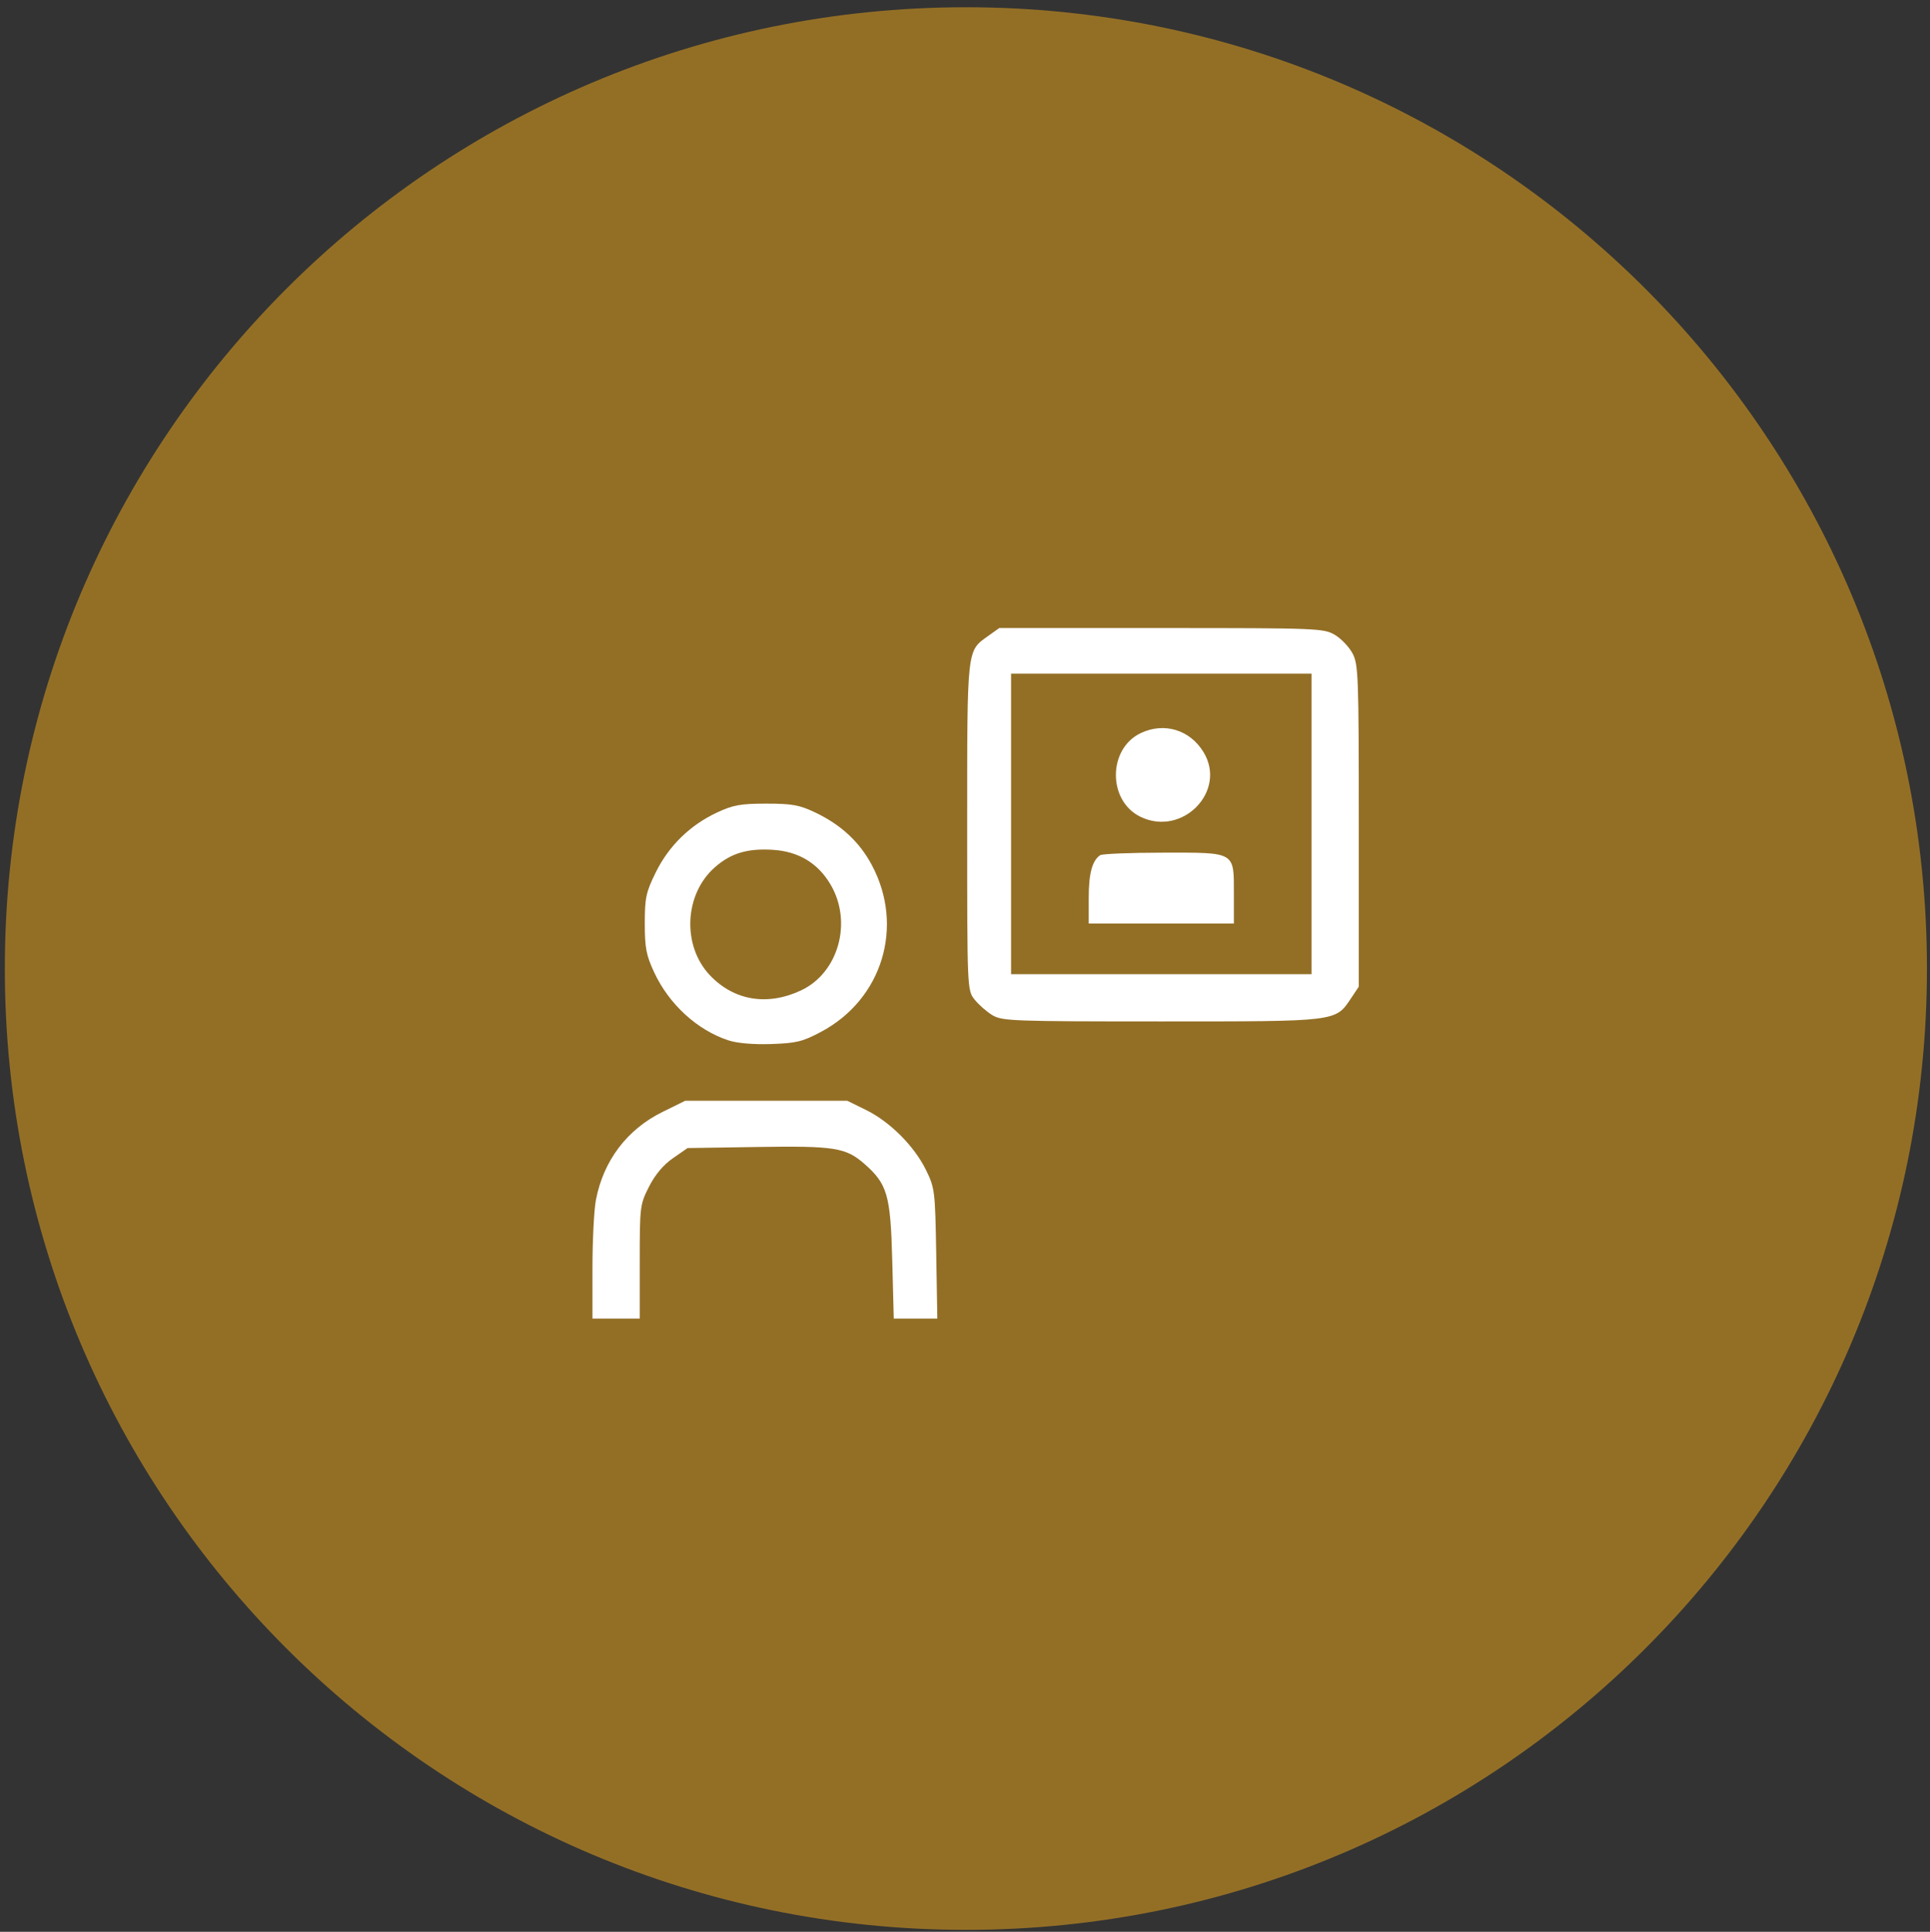 <?xml version="1.0" encoding="UTF-8" standalone="no"?>
<!-- Created with Inkscape (http://www.inkscape.org/) -->

<svg
   width="210.736mm"
   height="210.881mm"
   viewBox="0 0 210.736 210.881"
   version="1.1"
   id="svg1"
   xml:space="preserve"
   inkscape:version="1.4 (86a8ad7, 2024-10-11)"
   sodipodi:docname="golden_nick.svg"
   xmlns:inkscape="http://www.inkscape.org/namespaces/inkscape"
   xmlns:sodipodi="http://sodipodi.sourceforge.net/DTD/sodipodi-0.dtd"
   xmlns="http://www.w3.org/2000/svg"
   xmlns:svg="http://www.w3.org/2000/svg"><rect x="0" y="0" width="210.736" height="210.881" fill="#333333" stroke="none"/><sodipodi:namedview
     id="namedview1"
     pagecolor="#ffffff"
     bordercolor="#000000"
     borderopacity="0.25"
     inkscape:showpageshadow="2"
     inkscape:pageopacity="0.0"
     inkscape:pagecheckerboard="0"
     inkscape:deskcolor="#d1d1d1"
     inkscape:document-units="mm"
     inkscape:zoom="0.71891835"
     inkscape:cx="399.90633"
     inkscape:cy="401.29731"
     inkscape:window-width="1920"
     inkscape:window-height="1009"
     inkscape:window-x="1912"
     inkscape:window-y="-8"
     inkscape:window-maximized="1"
     inkscape:current-layer="layer4" /><defs
     id="defs1"><style
       id="style1">.cls-1{fill:#936f26;}</style><style
       id="style1-5">.cls-1{fill:#936f26;}</style><style
       id="style1-52">.cls-1{fill:none;}</style></defs><g
     inkscape:label="Layer 1"
     inkscape:groupmode="layer"
     id="layer1"
     transform="translate(0.736,-42.323)"
     style="display:inline"><path
       class="cls-1"
       d="m 104.739,43.114 c -57.964,0 -104.948,46.981 -104.948,104.941 0,57.96 46.984,104.94 104.948,104.94 57.964,0 104.928,-46.981 104.928,-104.94 0,-57.96 -46.984,-104.941 -104.928,-104.941 m -0.06,106.464 -34.956,-26.942 h 69.991 z m 40.495,20.731 -28.013,-23.263 28.013,-21.502 z m -80.892,0.037 v -44.825 l 28.27,21.779 -28.27,23.026 z m 40.377,-13.689 7.933,-6.112 27.617,22.927 H 69.347 l 27.775,-22.63 z"
       id="path1"
       style="display:inline;fill:#936f26;fill-opacity:1;stroke-width:1.978"
       inkscape:label="배경" /><rect
       style="display:inline;fill:#936f26;fill-opacity:1;stroke-width:0.265"
       id="rect1"
       width="114.825"
       height="81.335"
       x="46.74"
       y="109.673"
       sodipodi:insensitive="true"
       inkscape:label="메일가리기" /><g
       style="display:none;fill:none"
       id="g1"
       transform="matrix(5.816,0,0,5.816,58.254,100.421)"
       inkscape:label="유저"><path
         d="M 8,7 C 9.657,7 11,5.657 11,4 11,2.343 9.657,1 8,1 6.343,1 5,2.343 5,4 5,5.657 6.343,7 8,7 Z"
         fill="#000000"
         id="path1-1"
         style="display:inline"
         inkscape:label="검정색원" /><path
         d="M 14,12 C 14,10.343 12.657,9 11,9 H 5 C 3.343,9 2,10.343 2,12 v 3 h 12 z"
         fill="#000000"
         id="path2"
         style="display:inline;fill:#ffffff"
         inkscape:label="흰색박스" /><g
         inkscape:groupmode="layer"
         id="layer2"
         inkscape:label="Layer 2"
         style="display:inline"
         transform="matrix(0.172,0,0,0.172,-10.143,-9.989)"><path
           style="display:inline;fill:#ffffff;fill-opacity:1;stroke-width:1.391"
           d="m 378.711,369.46 c -22.911,-7.537 -40.002,-27.676 -44.256,-52.149 -4.779,-27.493 10.654,-56.067 37.055,-68.605 9.373,-4.451 12.516,-5.229 23.21,-5.74 15.343,-0.734 27.019,2.139 38.262,9.411 24.541,15.875 35.913,44.268 28.75,71.776 -4.544,17.45 -18.275,33.792 -35.349,42.07 -9.74,4.722 -11.514,5.109 -25.086,5.472 -11.365,0.304 -16.376,-0.192 -22.587,-2.236 z"
           id="path4"
           transform="scale(0.265)"
           inkscape:label="흰색원" /></g></g><g
       inkscape:groupmode="layer"
       id="layer3"
       inkscape:label="핸드폰"
       transform="translate(-0.736,42.323)"
       style="display:none"><g
         style="display:inline;fill:none"
         id="g5"
         transform="matrix(4.027,0,0,4.027,56.035,58.498)"><path
           d="M 19,17.5 V 6.5 C 19.063,5.374 18.677,4.268 17.928,3.425 17.178,2.582 16.126,2.07 15,2 H 9 C 7.874,2.07 6.821,2.582 6.072,3.425 5.322,4.268 4.937,5.374 5,6.5 v 11 c -0.063,1.126 0.322,2.232 1.072,3.075 0.749,0.843 1.802,1.355 2.928,1.425 h 6 c 1.126,-0.07 2.179,-0.582 2.928,-1.425 0.75,-0.843 1.135,-1.948 1.072,-3.075 z"
           stroke="#000000"
           stroke-width="1.5"
           stroke-linecap="round"
           stroke-linejoin="round"
           id="path1-7"
           style="display:none"
           inkscape:label="배경박스" /><path
           d="M 14,5 H 10"
           stroke="#000000"
           stroke-width="1.5"
           stroke-linecap="round"
           stroke-linejoin="round"
           id="path2-1"
           style="display:none"
           inkscape:label="윗선" /><path
           style="display:inline;fill:#ffffff;fill-opacity:1;stroke-width:1.391"
           d="m 338.008,565.331 c -28.93,-6.7 -51.048,-27.771 -58.487,-55.719 -3.056,-11.483 -2.959,-200.105 0.109,-211.884 5.003,-19.207 19.848,-38.358 36.466,-47.043 17.679,-9.239 18.606,-9.349 78.601,-9.349 h 54.098 l 10.438,3.504 c 13.409,4.501 22.916,10.656 32.477,21.026 8.432,9.145 14.412,19.866 17.453,31.292 3.057,11.484 2.959,201.494 -0.109,213.275 -6.233,23.932 -24.835,43.712 -49.336,52.463 -8.81,3.147 -10.412,3.236 -62.594,3.477 -29.454,0.136 -56.056,-0.332 -59.117,-1.041 z m 121.982,-26.013 c 11.456,-5.642 21.902,-16.635 26.407,-27.791 l 3.228,-7.993 V 403.384 303.233 l -4.416,-9.321 c -5.618,-11.858 -14.744,-20.985 -26.602,-26.602 l -9.321,-4.416 h -54.944 -54.944 l -9.041,4.308 c -15.051,7.172 -25.839,19.992 -30.01,35.663 -3.024,11.358 -2.885,190.358 0.156,202.035 4.482,17.207 15.243,29.27 32.486,36.417 7.766,3.219 8.036,3.231 62.776,2.894 l 54.976,-0.339 z"
           id="path5"
           transform="matrix(0.066,0,0,0.066,-13.914,-14.525)"
           inkscape:label="배경박스_화이트" /><path
           style="display:inline;fill:#ffffff;fill-opacity:1;stroke-width:1.391"
           d="m 357.341,304.856 c -4.666,-4.014 -4.942,-11.068 -0.603,-15.407 2.794,-2.794 4.263,-2.907 37.604,-2.907 32.859,0 34.842,0.147 37.43,2.782 1.503,1.53 3.149,4.488 3.658,6.572 0.746,3.055 0.109,4.606 -3.283,7.998 l -4.208,4.208 h -33.413 c -32.999,0 -33.46,-0.04 -37.186,-3.246 z"
           id="path6"
           transform="matrix(0.066,0,0,0.066,-13.914,-14.525)"
           inkscape:label="윈선_화이트" /></g></g><g
       inkscape:groupmode="layer"
       id="layer4"
       inkscape:label="닉네임"
       transform="translate(-0.736,42.323)"><g
         style="display:none;fill:#000000"
         id="g6"
         transform="matrix(2.704,0,0,2.704,61.829,62.83)"><path
           d="m 22,11 h 4 a 1,1 0 0 1 1,1 v 2 h -6 v -2 a 1,1 0 0 1 1,-1 z"
           id="path1-76"
           inkscape:label="몸통" /><circle
           cx="24"
           cy="8"
           r="2"
           id="circle1"
           style="display:inline"
           inkscape:label="원" /><path
           d="M 30,18 H 18 A 2.002,2.002 0 0 1 16,16 V 4 a 2.002,2.002 0 0 1 2,-2 h 12 a 2.002,2.002 0 0 1 2,2 v 12 a 2.003,2.003 0 0 1 -2,2 z M 18,4 V 16 H 30.001 L 30,4 Z"
           id="path2-14"
           style="display:inline"
           inkscape:label="테두리" /><path
           d="M 15,30 H 13 V 26 A 2.946,2.946 0 0 0 10,23 H 6 a 2.946,2.946 0 0 0 -3,3 v 4 H 1 v -4 a 4.951,4.951 0 0 1 5,-5 h 4 a 4.951,4.951 0 0 1 5,5 z"
           id="path3"
           inkscape:label="몸통" /><path
           d="m 8,11 a 3,3 0 0 1 0,6 3,3 0 0 1 0,-6 M 8,9 A 5,5 0 0 0 8,19 5,5 0 0 0 8,9 Z"
           id="path4-2"
           style="display:inline"
           inkscape:label="원" /><rect
           id="_Transparent_Rectangle_"
           data-name="&lt;Transparent Rectangle&gt;"
           class="cls-1"
           width="32"
           height="32"
           x="0"
           y="0"
           style="display:inline" /></g><path
         style="fill:#ffffff;fill-opacity:1;stroke-width:1.391"
         d="m 300.207,428.585 c -12.874,-4.202 -24.484,-14.808 -30.634,-27.983 -3.311,-7.092 -3.895,-10.127 -3.894,-20.203 0.002,-10.563 0.495,-12.859 4.521,-21.035 5.357,-10.882 14.089,-19.43 25.14,-24.61 6.715,-3.148 9.764,-3.701 20.413,-3.701 10.643,0 13.665,0.547 20.169,3.652 10.666,5.091 18.228,12.126 23.335,21.707 13.433,25.204 4.323,55.143 -20.875,68.601 -7.607,4.063 -10.227,4.708 -20.542,5.063 -7.302,0.251 -14.045,-0.319 -17.632,-1.49 z m 29.928,-20.637 c 15.364,-7.248 21.17,-28.07 12.128,-43.497 -5.194,-8.862 -13.181,-13.697 -23.739,-14.369 -10.555,-0.672 -17.34,1.362 -23.975,7.187 -12.634,11.093 -13.598,32.314 -2.023,44.5 9.945,10.47 23.716,12.733 37.608,6.18 z"
         id="path8"
         transform="scale(0.265)"
         inkscape:label="원" /><path
         style="fill:#ffffff;fill-opacity:1;stroke-width:1.391"
         d="m 244.117,522.502 c 0,-11.371 0.635,-24.025 1.412,-28.119 3.081,-16.248 12.825,-29.131 27.495,-36.353 l 9.287,-4.572 h 33.413 33.413 l 7.704,3.787 c 9.834,4.834 19.856,14.857 24.682,24.682 3.652,7.435 3.795,8.607 4.234,34.473 l 0.454,26.776 h -8.973 -8.973 l -0.626,-23.994 c -0.702,-26.916 -2,-31.42 -11.443,-39.712 -7.681,-6.744 -12.326,-7.479 -44.153,-6.985 l -28.748,0.446 -6.027,4.182 c -3.943,2.736 -7.349,6.789 -9.852,11.725 -3.722,7.341 -3.825,8.172 -3.825,30.941 v 23.397 h -9.737 -9.737 z"
         id="path9"
         transform="scale(0.265)"
         inkscape:label="몸통" /><path
         style="fill:#ffffff;fill-opacity:1;stroke-width:1.391"
         d="m 408.824,418.141 c -2.363,-1.441 -5.649,-4.34 -7.303,-6.442 -2.987,-3.797 -3.006,-4.253 -3.006,-71.166 0,-74.151 -0.211,-72.235 8.673,-78.572 l 4.542,-3.239 h 66.767 c 64.269,0 66.943,0.104 71.478,2.782 2.591,1.53 5.877,4.963 7.303,7.629 2.424,4.533 2.592,9.131 2.592,71.082 v 66.235 l -3.157,4.726 c -6.503,9.734 -5.334,9.591 -78.215,9.587 -61.577,-0.003 -65.626,-0.155 -69.672,-2.623 z m 131.571,-78.742 v -61.899 h -61.899 -61.899 v 61.899 61.899 h 61.899 61.899 z"
         id="path10"
         transform="scale(0.265)"
         inkscape:label="테두리" /><path
         style="fill:#ffffff;fill-opacity:1;stroke-width:1.391"
         d="m 469.812,336.416 c -13.469,-6.64 -13.33,-27.994 0.223,-34.425 9.653,-4.581 20.242,-1.371 25.856,7.837 9.823,16.111 -8.806,35.103 -26.08,26.588 z"
         id="path11"
         transform="scale(0.265)"
         inkscape:label="원" /><path
         style="fill:#ffffff;fill-opacity:1;stroke-width:1.391"
         d="m 448.591,369.909 c 0,-10.084 1.432,-15.421 4.729,-17.622 0.842,-0.562 12.544,-1.032 26.005,-1.043 29.976,-0.026 29.078,-0.555 29.078,17.128 v 12.062 h -29.906 -29.906 z"
         id="path12"
         transform="scale(0.265)"
         inkscape:label="몸통" /></g></g></svg>

